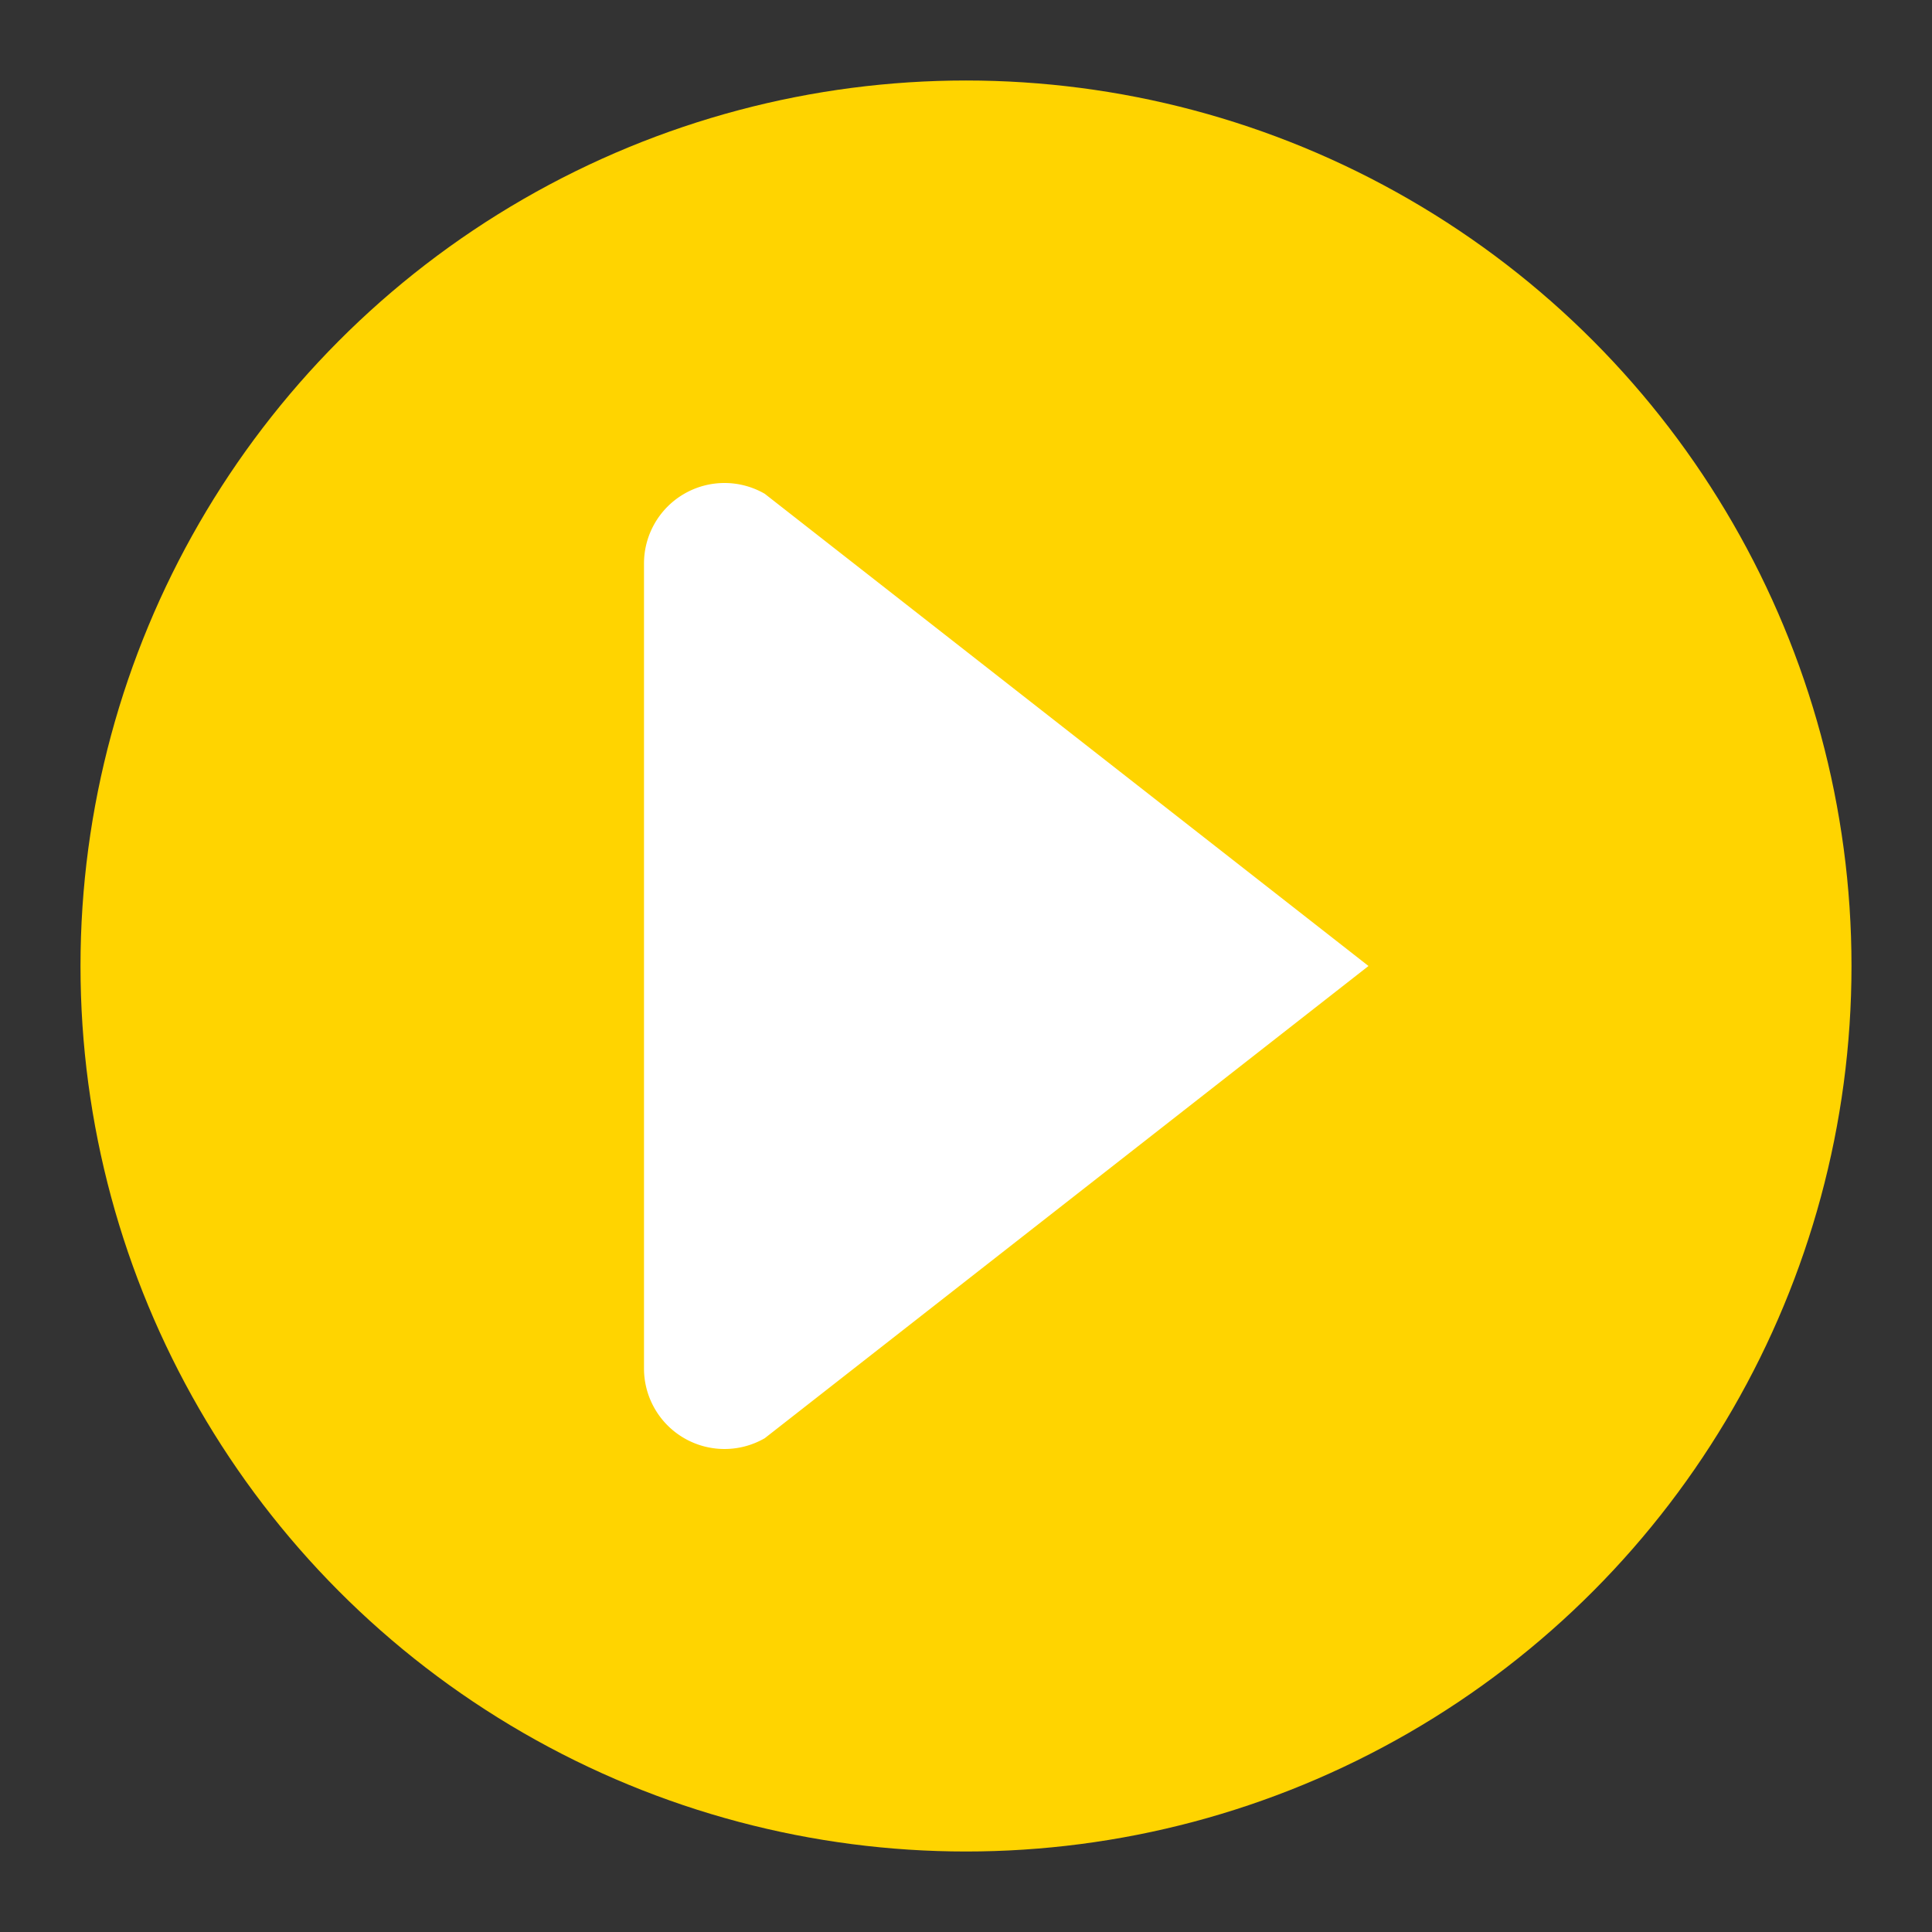 <svg xmlns="http://www.w3.org/2000/svg" viewBox="0 0 24 24" width="32" height="32">
  <rect x="0" y="0" width="24" height="24" fill="#333333" stroke="none"/>
  <circle cx="12" cy="12" r="11" fill="#ffd400"/>
  <path d="M8 7v10a1 1 0 0 0 1.5.866L17 12 9.5 6.134A1 1 0 0 0 8 7z" fill="white"/>
</svg>